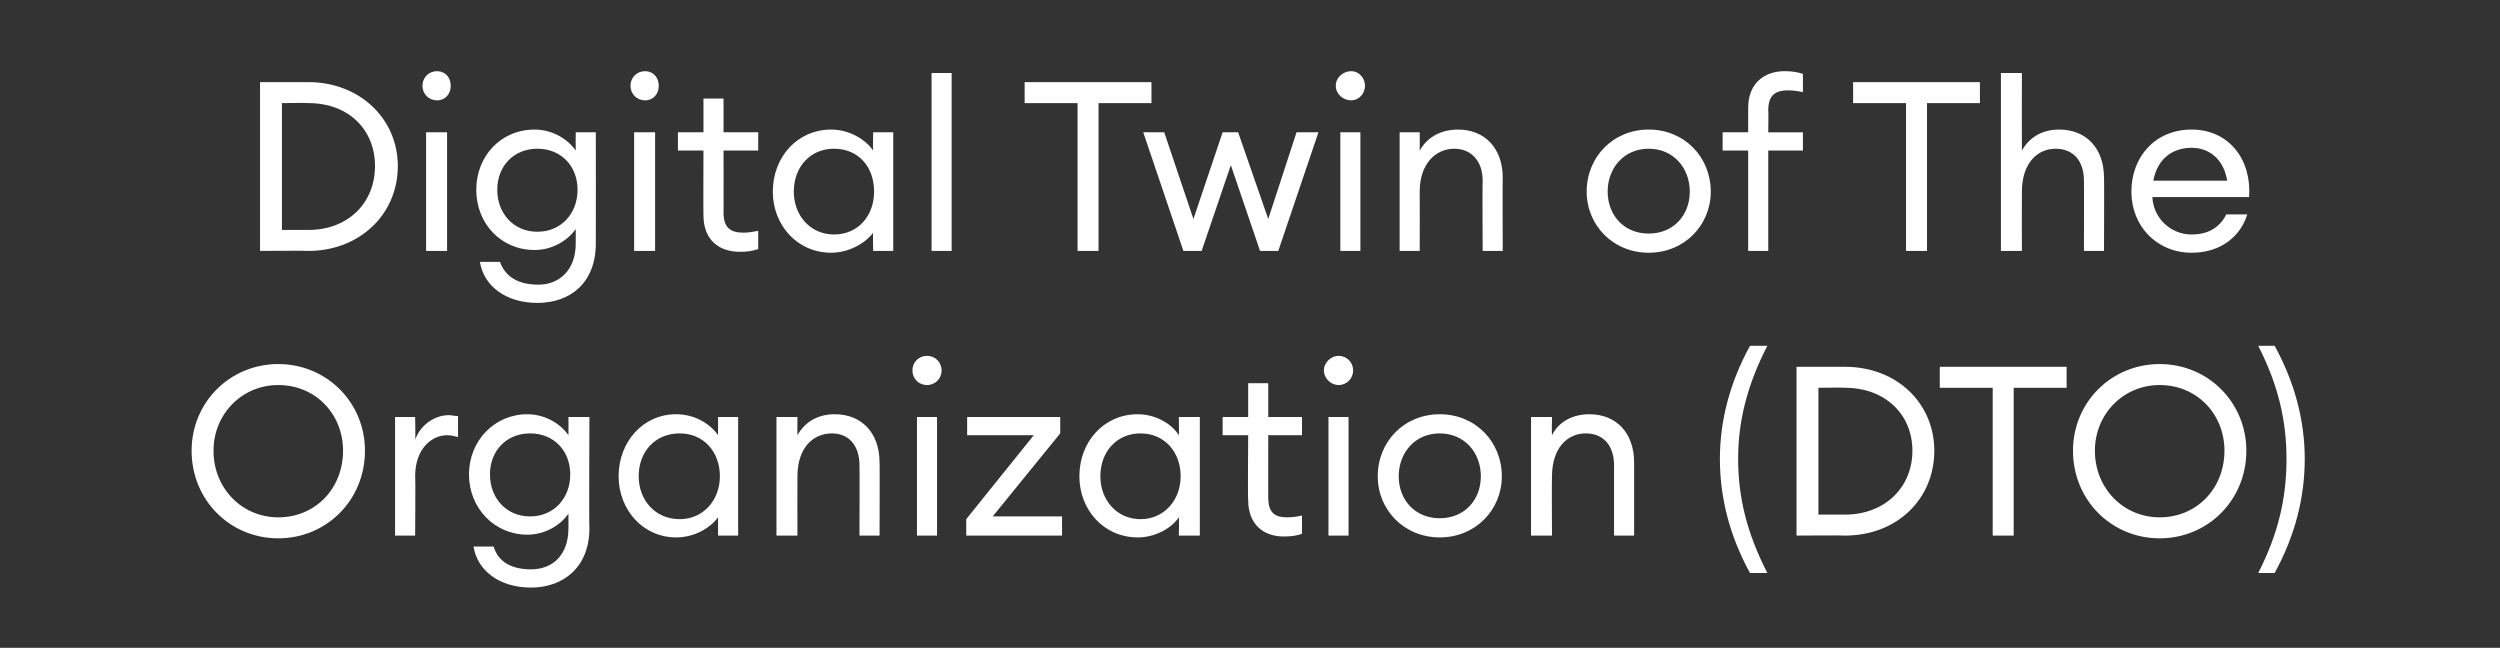 <?xml version="1.0" standalone="no"?><!DOCTYPE svg PUBLIC "-//W3C//DTD SVG 1.1//EN" "http://www.w3.org/Graphics/SVG/1.1/DTD/svg11.dtd"><svg xmlns="http://www.w3.org/2000/svg" version="1.1" width="274px" height="71px" viewBox="0 -9 274 71" style="top:-9px"><rect x="0" y="-9" width="274" height="71" fill="#333333" stroke="none"/><desc>Digital Twin of The Organization (DTO)</desc><defs/><g id="Polygon127946"><path d="m30.5 50c-5.3 0-9.5-4.2-9.5-9.6c0-5.3 4.2-9.5 9.5-9.5c5.3 0 9.5 4.2 9.5 9.5c0 5.4-4.2 9.6-9.5 9.6zm0-2.3c4.1 0 7.1-3.2 7.1-7.3c0-4-3-7.2-7.1-7.2c-4 0-7.1 3.2-7.1 7.2c0 4.1 3.1 7.3 7.1 7.3zm12.8-11h2.2s.05 2.48 0 2.5c.6-1.7 2.2-2.7 3.7-2.7c.3 0 .6.1 1 .1v2.3c-.4-.1-.8-.2-1.2-.2c-1.7 0-3.5 1.5-3.5 4.5c.05.01 0 6.5 0 6.5h-2.2v-13zm10.8 14.2c.5 1.7 2 2.5 4.1 2.5c2.4 0 4.1-1.6 4.1-4.5v-1.6c-.9 1.3-2.6 2.3-4.5 2.3c-3.6 0-6.4-2.9-6.4-6.6c0-3.7 2.8-6.6 6.4-6.6c1.9 0 3.6 1 4.5 2.3c.02-.04 0-2 0-2h2.3s-.05 12.15 0 12.2c0 4.3-2.9 6.5-6.4 6.5c-3.5 0-5.9-1.9-6.3-4.5h2.2zm4-12.4c-2.6 0-4.4 1.9-4.4 4.5c0 2.6 1.8 4.6 4.4 4.6c2.6 0 4.4-2 4.4-4.6c0-2.6-1.8-4.5-4.4-4.5zm16-2.1c2 0 3.7 1 4.6 2.3v-2h2.2v13h-2.2v-2c-.9 1.2-2.6 2.2-4.6 2.2c-3.6 0-6.3-3-6.3-6.7c0-3.8 2.7-6.8 6.3-6.8zm.4 2.1c-2.7 0-4.5 2-4.5 4.7c0 2.6 1.8 4.7 4.5 4.7c2.6 0 4.4-2.1 4.4-4.7c0-2.7-1.8-4.7-4.4-4.7zm10.6-1.8h2.3s-.02 1.96 0 2c.9-1.6 2.4-2.3 4.1-2.3c2.9 0 4.9 2 4.9 5.3c.03-.05 0 8 0 8h-2.2s.02-7.71 0-7.7c0-2.2-1.2-3.5-3-3.5c-2.2 0-3.8 1.7-3.8 4.7c-.02.01 0 6.5 0 6.5h-2.3v-13zm16.5-3.5c-.9 0-1.6-.7-1.6-1.6c0-.9.7-1.6 1.6-1.6c.9 0 1.6.7 1.6 1.6c0 .9-.7 1.6-1.6 1.6zm-1.1 3.5h2.2v13h-2.2v-13zm5.4 11.2l7.4-9.2H106v-2h10.2v1.8l-7.4 9.1h7.6v2.1h-10.5v-1.8zm18.8-11.5c1.9 0 3.7 1 4.5 2.3c.04-.04 0-2 0-2h2.3v13h-2.3s.04-2.04 0-2c-.8 1.2-2.6 2.2-4.5 2.2c-3.7 0-6.4-3-6.4-6.7c0-3.8 2.7-6.8 6.4-6.8zm.3 2.1c-2.6 0-4.4 2-4.4 4.7c0 2.6 1.8 4.7 4.4 4.7c2.6 0 4.4-2.1 4.4-4.7c0-2.7-1.8-4.7-4.4-4.7zm15.7 11.3c-2.2 0-3.9-1.3-3.9-4c-.05.01 0-7.1 0-7.1H134v-2h2.8V33h2.2v3.7h3.7v2H139s-.01 6.83 0 6.8c0 1.7.7 2.2 2.1 2.2c.6 0 1.2-.1 1.6-.2v2c-.5.2-1.2.3-2 .3zm6-16.6c-.8 0-1.6-.7-1.6-1.6c0-.9.8-1.6 1.6-1.6c.9 0 1.6.7 1.6 1.6c0 .9-.7 1.6-1.6 1.6zm-1.1 3.5h2.2v13h-2.2v-13zm12.2 13.2c-3.9 0-6.8-3-6.8-6.7c0-3.8 2.9-6.8 6.8-6.8c3.9 0 6.8 3 6.8 6.8c0 3.7-2.9 6.7-6.8 6.7zm0-2.1c2.7 0 4.5-2 4.5-4.6c0-2.6-1.8-4.7-4.5-4.7c-2.7 0-4.5 2.1-4.5 4.7c0 2.6 1.8 4.6 4.5 4.6zm10-11.1h2.3s-.04 1.96 0 2c.8-1.6 2.4-2.3 4.1-2.3c2.9 0 4.9 2 4.9 5.3v8h-2.2V42c0-2.2-1.2-3.5-3.1-3.5c-2.1 0-3.7 1.7-3.7 4.7c-.04.01 0 6.5 0 6.5h-2.3v-13zm24 17.1c-2.2-4-3.3-8.2-3.3-12.5c0-4.2 1.1-8.4 3.3-12.4h1.9c-2.2 4.3-3.2 8.2-3.2 12.4c0 4.3 1 8.2 3.2 12.5h-1.9zm5.1-22.6h5.3c5.7 0 9.8 4 9.8 9.2c0 5.3-4.1 9.3-9.8 9.3c0-.04-5.3 0-5.3 0V31.2zm5.3 16.2c4.4 0 7.4-3 7.4-7c0-4-3-6.9-7.4-6.9c0-.04-2.9 0-2.9 0v13.9h2.9zm16.2-13.9h-5.8v-2.3h13.9v2.3h-5.8v16.2h-2.3V33.5zM236.7 50c-5.3 0-9.5-4.2-9.5-9.6c0-5.3 4.2-9.5 9.5-9.5c5.3 0 9.5 4.2 9.5 9.5c0 5.4-4.2 9.6-9.5 9.6zm0-2.3c4.1 0 7.1-3.2 7.1-7.3c0-4-3-7.2-7.1-7.2c-4 0-7.1 3.2-7.1 7.2c0 4.1 3.1 7.3 7.1 7.3zm13.9-6.4c0-4.2-.9-8.1-3.1-12.4h1.8c2.2 4 3.3 8.2 3.3 12.4c0 4.3-1.1 8.5-3.3 12.5h-1.8c2.2-4.3 3.1-8.2 3.1-12.5z" stroke="none" fill="#fff"/></g><g id="Polygon127945"><path d="m28.5 0h5.3c5.6 0 9.8 4 9.8 9.2c0 5.3-4.2 9.3-9.8 9.3c-.04-.04-5.3 0-5.3 0V0zm5.3 16.2c4.4 0 7.3-3 7.3-7c0-4-2.9-6.9-7.3-6.9c-.04-.04-2.9 0-2.9 0v13.9h2.9zM47.9 2c-.9 0-1.6-.7-1.6-1.6c0-.9.7-1.6 1.6-1.6c.9 0 1.5.7 1.5 1.6c0 .9-.6 1.6-1.5 1.6zm-1.2 3.5h2.3v13h-2.3v-13zm8.1 14.2c.6 1.7 2.1 2.5 4.2 2.5c2.3 0 4.1-1.6 4.1-4.5v-1.6c-.9 1.3-2.6 2.3-4.5 2.3c-3.7 0-6.4-2.9-6.4-6.6c0-3.7 2.7-6.6 6.4-6.6c1.9 0 3.6 1 4.5 2.3c-.02-.04 0-2 0-2h2.2s.02 12.15 0 12.2c0 4.3-2.8 6.5-6.4 6.5c-3.5 0-5.9-1.9-6.3-4.5h2.2zm4.1-12.4c-2.6 0-4.4 1.9-4.4 4.5c0 2.6 1.8 4.6 4.4 4.6c2.6 0 4.4-2 4.4-4.6c0-2.6-1.8-4.5-4.4-4.5zM70.7 2c-.9 0-1.6-.7-1.6-1.6c0-.9.7-1.6 1.6-1.6c.9 0 1.5.7 1.5 1.6c0 .9-.6 1.6-1.5 1.6zm-1.2 3.5h2.3v13h-2.3v-13zm11.6 13.1c-2.3 0-4-1.3-4-4c-.03.01 0-7.1 0-7.1h-2.8v-2h2.8V1.8h2.2v3.7h3.8v2h-3.8s.01 6.83 0 6.8c0 1.7.8 2.2 2.2 2.2c.5 0 1.1-.1 1.6-.2v2c-.6.2-1.2.3-2 .3zm10-13.4c1.9 0 3.7 1 4.6 2.3c-.04-.04 0-2 0-2h2.2v13h-2.2s-.04-2.04 0-2c-.9 1.2-2.7 2.2-4.6 2.2c-3.7 0-6.4-3-6.4-6.7c0-3.8 2.7-6.8 6.4-6.8zm.3 2.1c-2.6 0-4.4 2-4.4 4.7c0 2.6 1.8 4.7 4.4 4.7c2.7 0 4.4-2.1 4.4-4.7c0-2.7-1.7-4.7-4.4-4.7zM102.1-1h2.2v19.5h-2.2V-1zm16 3.3h-5.8V0h13.9v2.3h-5.8v16.2h-2.3V2.3zm16.8 6.8l-3.2 9.4h-2l-4.4-13h2.3l3.2 9.5l3.2-9.5h1.7L139 15l3.1-9.5h2.4l-4.4 13h-2l-3.2-9.4zM148.1 2c-.9 0-1.7-.7-1.7-1.6c0-.9.8-1.6 1.7-1.6c.8 0 1.5.7 1.5 1.6c0 .9-.7 1.6-1.5 1.6zm-1.2 3.5h2.2v13h-2.2v-13zm6.5 0h2.2s.02 1.96 0 2c.9-1.6 2.5-2.3 4.2-2.3c2.9 0 4.9 2 4.9 5.3c-.03-.05 0 8 0 8h-2.2s-.04-7.71 0-7.7c0-2.2-1.3-3.5-3.1-3.5c-2.1 0-3.8 1.7-3.8 4.7c.02.01 0 6.5 0 6.5h-2.2v-13zm27.3 13.2c-3.9 0-6.8-3-6.8-6.7c0-3.8 2.9-6.8 6.8-6.8c3.9 0 6.8 3 6.8 6.8c0 3.7-2.9 6.7-6.8 6.7zm0-2.1c2.7 0 4.5-2 4.5-4.6c0-2.6-1.8-4.7-4.5-4.7c-2.7 0-4.5 2.1-4.5 4.7c0 2.6 1.8 4.6 4.5 4.6zm10.9-9.1h-2.8v-2h2.8V2.8c0-2.6 1.7-4 4-4c.8 0 1.4.1 2 .3v2c-.4-.1-1.1-.2-1.6-.2c-1.4 0-2.2.5-2.2 2.2c.04-.03 0 2.4 0 2.4h3.8v2h-3.8v11h-2.2v-11zm17.3-5.2h-5.8V0H217v2.3h-5.8v16.2h-2.3V2.3zM219.3-1h2.3s-.02 8.46 0 8.5c.9-1.6 2.4-2.3 4.1-2.3c2.9 0 4.9 2 4.9 5.3c.03-.05 0 8 0 8h-2.2s.02-7.71 0-7.7c0-2.2-1.2-3.5-3.1-3.5c-2.1 0-3.7 1.7-3.7 4.7c-.02.01 0 6.5 0 6.5h-2.3V-1zm20.9 19.7c-3.8 0-6.6-2.9-6.6-6.7c0-3.8 2.6-6.8 6.6-6.8c4.1 0 6.6 3.3 6.3 7.4h-10.6c.1 2.3 2 4.1 4.3 4.1c1.6 0 3-.6 3.8-2.2h2.3c-.7 2.3-2.8 4.2-6.1 4.2zm-4.2-7.9h8.1c-.4-2.4-2-3.6-3.9-3.6c-1.9 0-3.7 1-4.2 3.6z" stroke="none" fill="#fff"/></g></svg>